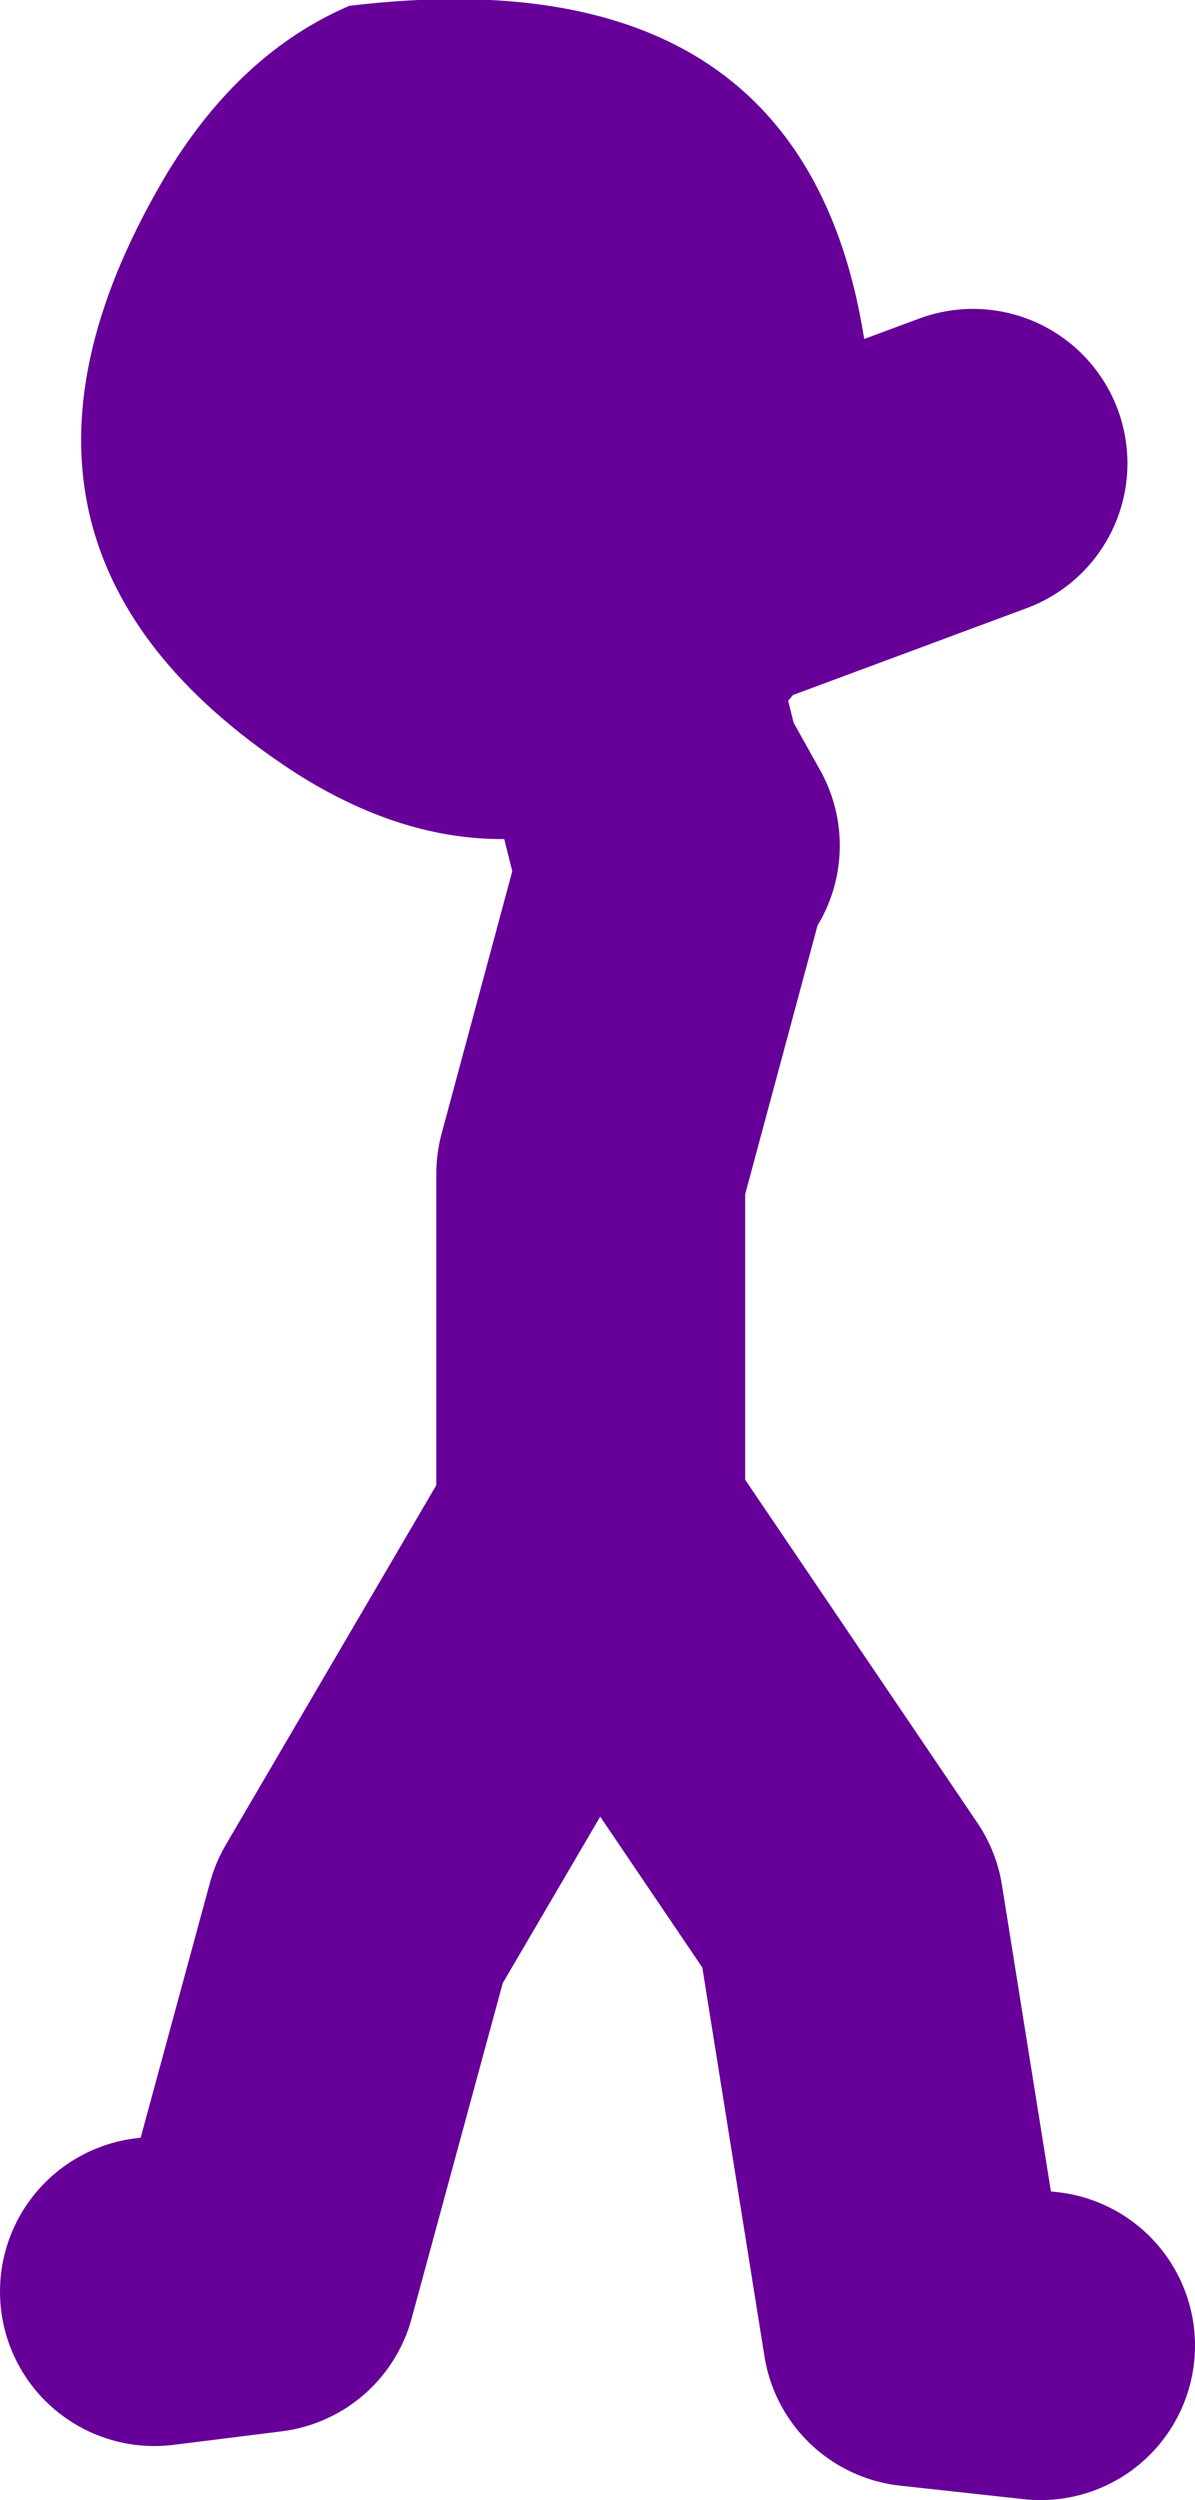 <?xml version="1.0" encoding="UTF-8" standalone="no"?>
<svg xmlns:xlink="http://www.w3.org/1999/xlink" height="64.75px" width="30.95px" xmlns="http://www.w3.org/2000/svg">
  <g transform="matrix(1.0, 0.0, 0.0, 1.0, 106.55, -26.7)">
    <path d="M-88.8 48.6 L-89.75 46.9 -89.15 49.3 -91.25 57.1 -91.25 65.55 M-89.15 38.7 L-91.95 42.95 -89.75 46.9 -90.9 42.25 -81.35 38.7 M-79.6 87.45 L-82.8 87.1 -84.55 76.15 -91.25 66.25 -97.25 76.5 -99.75 85.7 -102.55 86.05" fill="none" stroke="#660099" stroke-linecap="round" stroke-linejoin="round" stroke-width="8.0"/>
    <path d="M-83.95 37.65 Q-83.65 44.0 -88.8 47.05 -93.85 50.0 -99.0 46.65 -107.95 40.75 -102.2 31.15 -100.3 28.05 -97.5 26.85 -84.55 25.3 -83.95 37.65" fill="#660099" fill-rule="evenodd" stroke="none"/>
  </g>
</svg>
